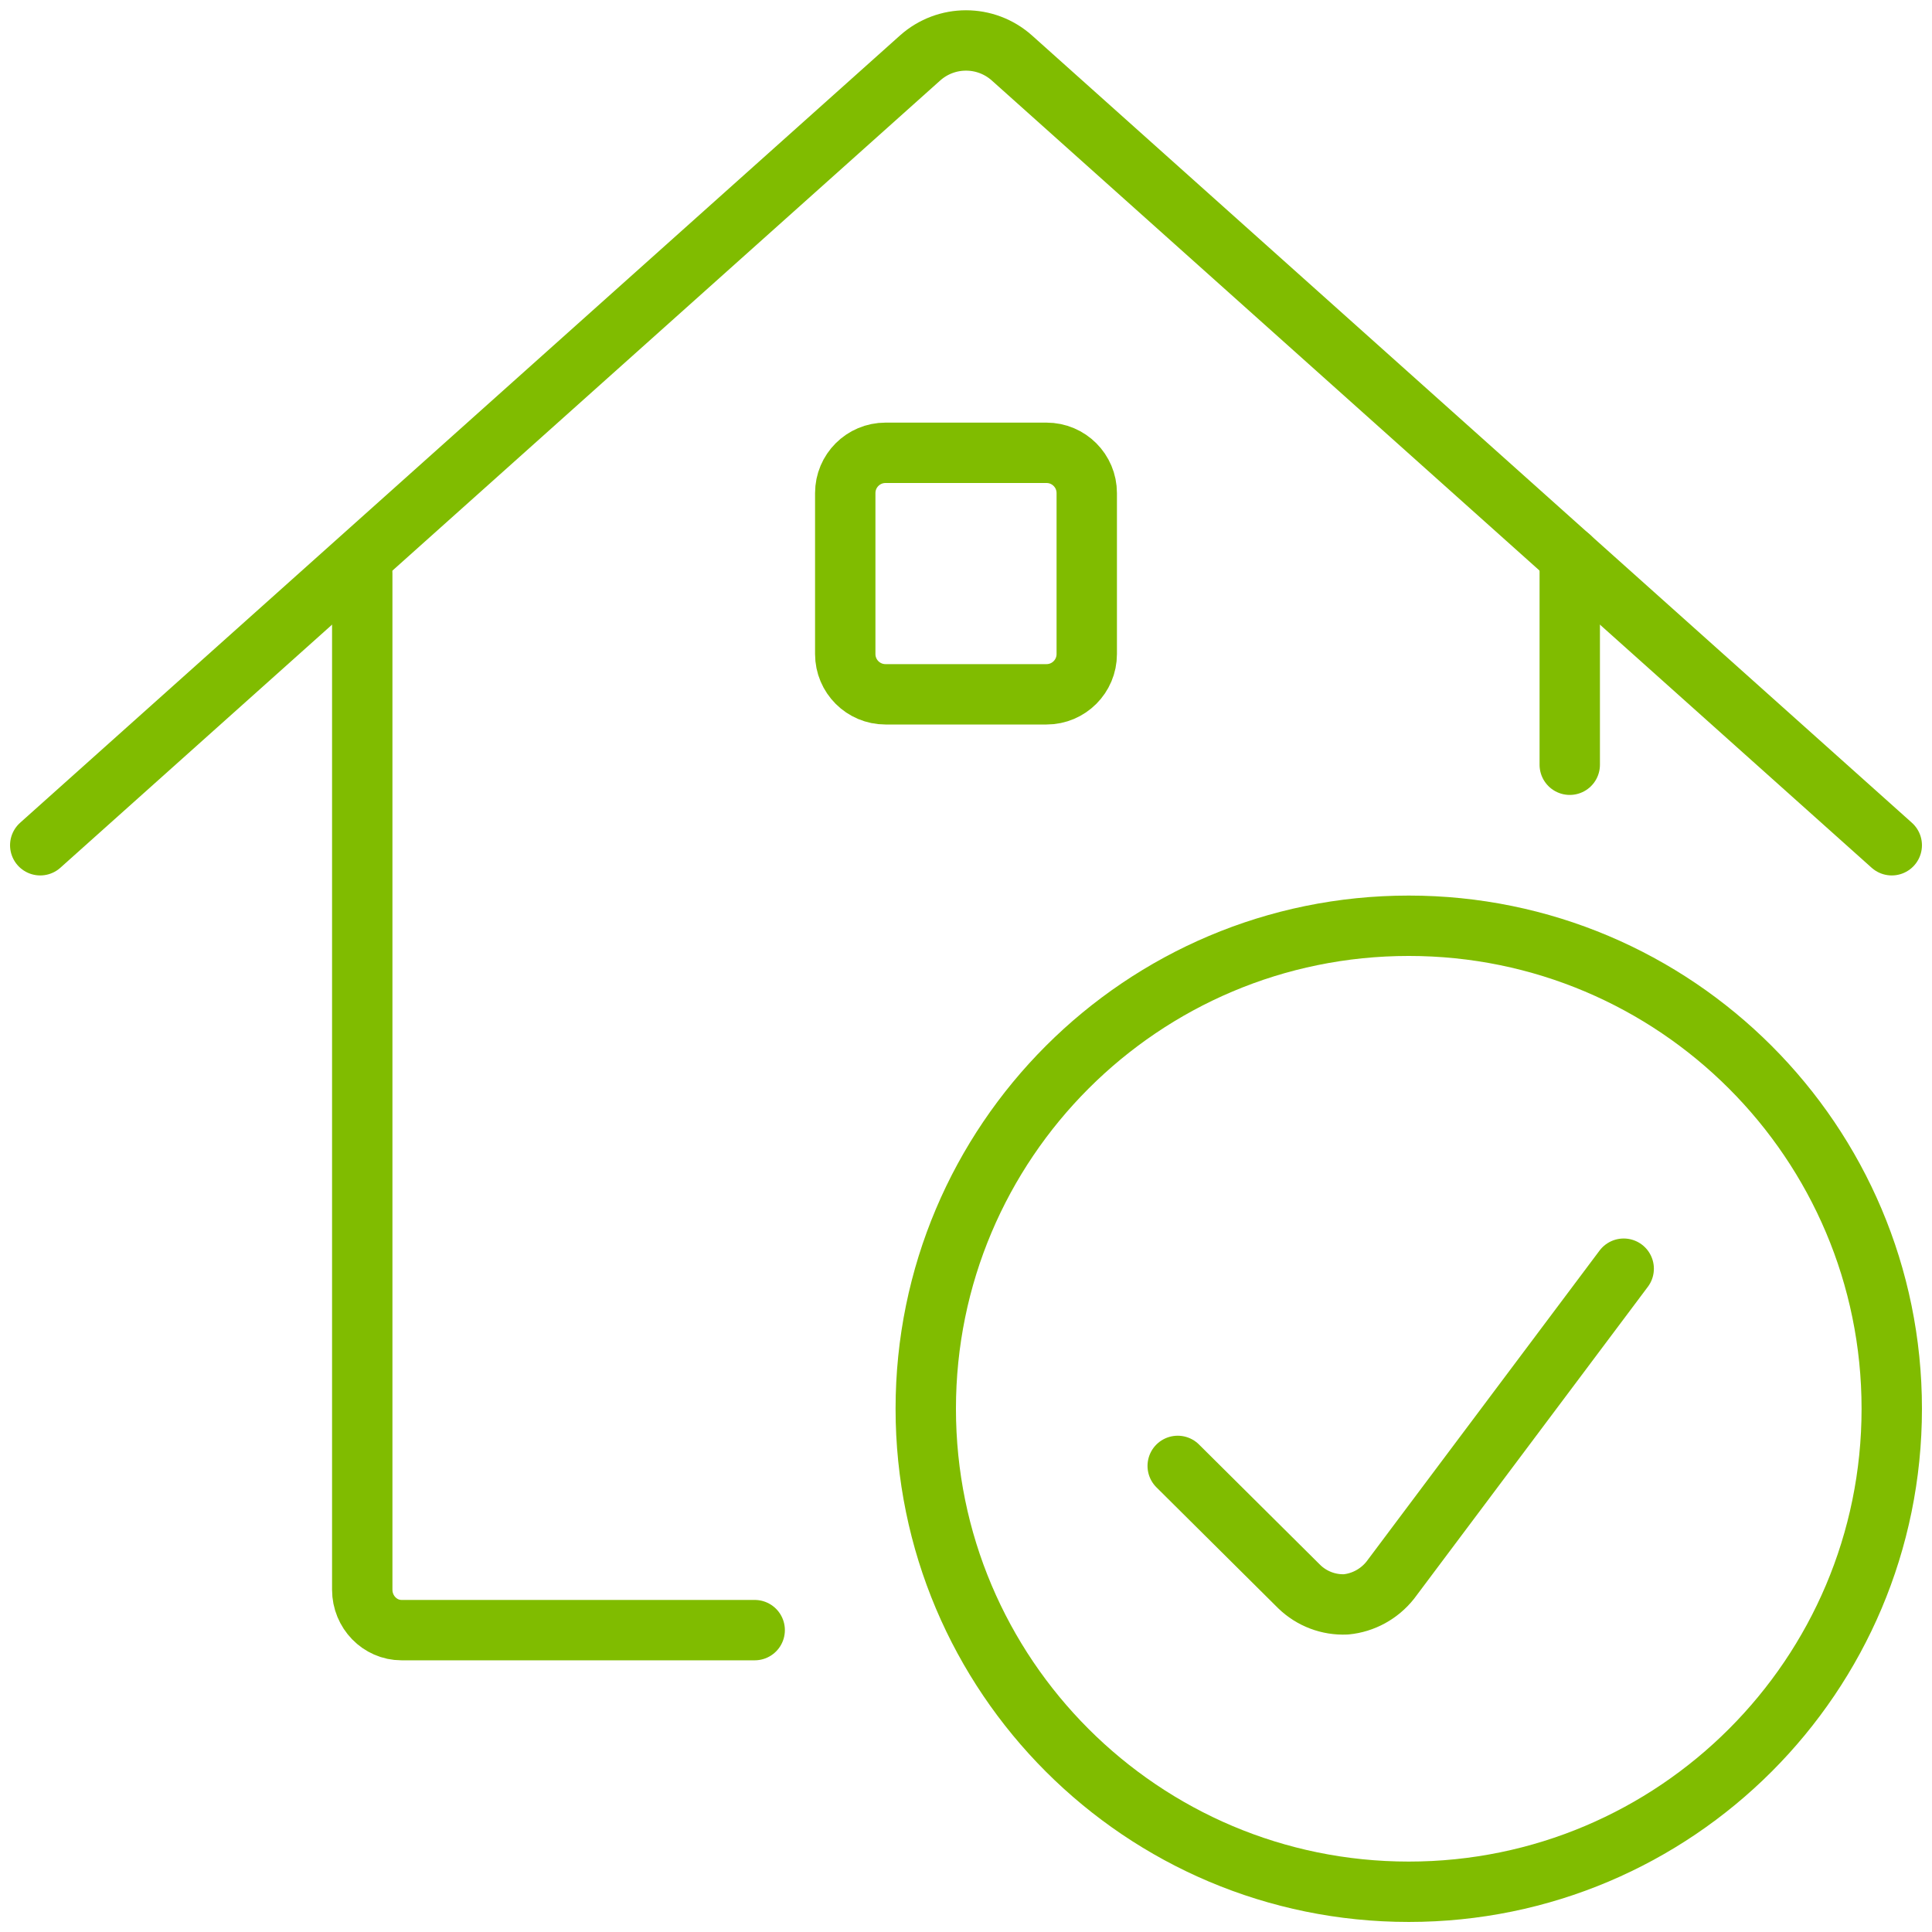 <svg width="64" height="64" viewBox="0 0 64 64" fill="none" xmlns="http://www.w3.org/2000/svg">
<g clip-path="url(#clip0_78_2027)">
<path d="M46.667 62.667C55.503 62.667 62.667 55.503 62.667 46.667C62.667 37.83 55.503 30.667 46.667 30.667C37.83 30.667 30.667 37.83 30.667 46.667C30.667 55.503 37.83 62.667 46.667 62.667Z" stroke="#80BC00" stroke-width="2" stroke-linecap="round" stroke-linejoin="round"/>
<path d="M53.787 42.027L46.053 52.347C45.693 52.8 45.16 53.093 44.587 53.147C44.013 53.173 43.453 52.96 43.04 52.56L39.013 48.56" stroke="#80BC00" stroke-width="2" stroke-linecap="round" stroke-linejoin="round"/>
<path d="M12 19V52.662C12 53.398 12.585 54 13.3 54H25" stroke="#80BC00" stroke-width="2" stroke-linecap="round" stroke-linejoin="round"/>
<path d="M52 18.453V25.333" stroke="#80BC00" stroke-width="2" stroke-linecap="round" stroke-linejoin="round"/>
<path d="M1.333 28L30.48 1.92C31.347 1.147 32.653 1.147 33.52 1.92L62.667 28" stroke="#80BC00" stroke-width="2" stroke-linecap="round" stroke-linejoin="round"/>
<path d="M34.667 15H29.333C28.597 15 28 15.597 28 16.333V21.667C28 22.403 28.597 23 29.333 23H34.667C35.403 23 36 22.403 36 21.667V16.333C36 15.597 35.403 15 34.667 15Z" stroke="#80BC00" stroke-width="2" stroke-linecap="round" stroke-linejoin="round"/>
</g>
<defs>
<clipPath id="clip0_78_2027">
<rect width="64" height="64" fill="white"/>
</clipPath>
</defs>
</svg>
